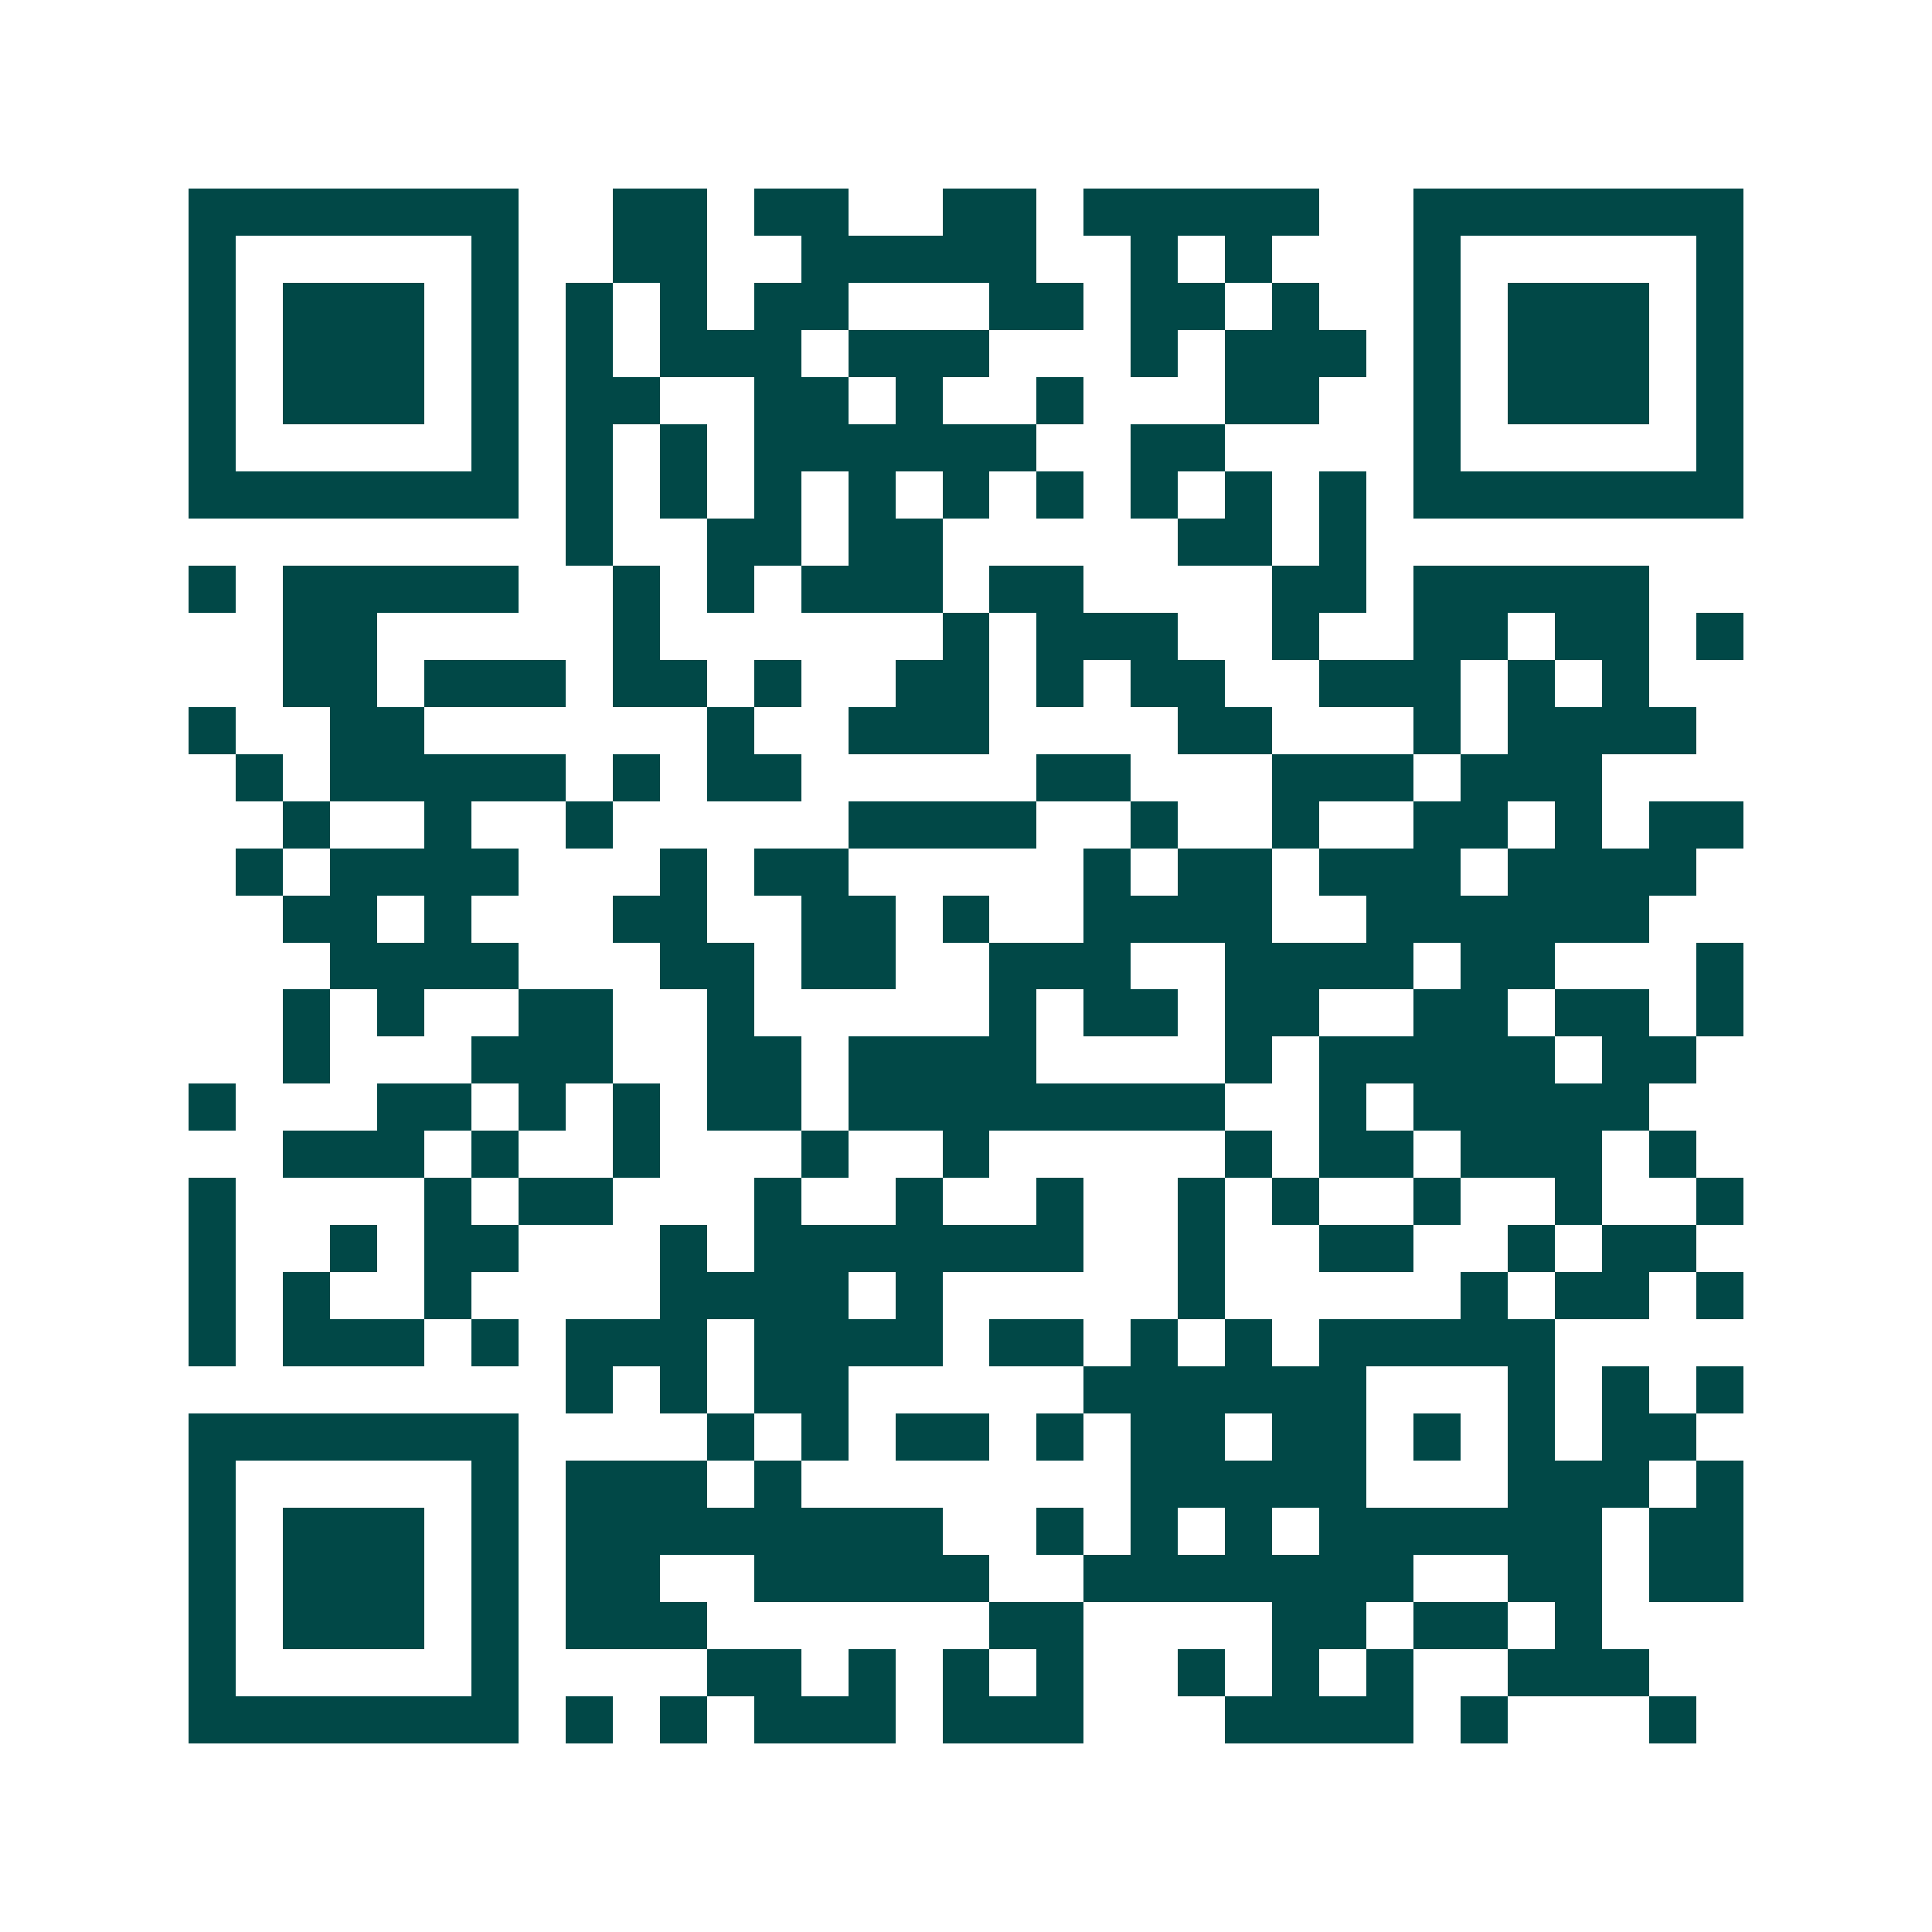 <svg xmlns="http://www.w3.org/2000/svg" width="200" height="200" viewBox="0 0 41 41" shape-rendering="crispEdges"><path fill="#ffffff" d="M0 0h41v41H0z"/><path stroke="#014847" d="M4 4.5h7m2 0h2m1 0h2m2 0h2m1 0h5m2 0h7M4 5.5h1m5 0h1m2 0h2m2 0h5m2 0h1m1 0h1m3 0h1m5 0h1M4 6.5h1m1 0h3m1 0h1m1 0h1m1 0h1m1 0h2m3 0h2m1 0h2m1 0h1m2 0h1m1 0h3m1 0h1M4 7.5h1m1 0h3m1 0h1m1 0h1m1 0h3m1 0h3m3 0h1m1 0h3m1 0h1m1 0h3m1 0h1M4 8.5h1m1 0h3m1 0h1m1 0h2m2 0h2m1 0h1m2 0h1m3 0h2m2 0h1m1 0h3m1 0h1M4 9.5h1m5 0h1m1 0h1m1 0h1m1 0h6m2 0h2m4 0h1m5 0h1M4 10.5h7m1 0h1m1 0h1m1 0h1m1 0h1m1 0h1m1 0h1m1 0h1m1 0h1m1 0h1m1 0h7M12 11.5h1m2 0h2m1 0h2m5 0h2m1 0h1M4 12.5h1m1 0h5m2 0h1m1 0h1m1 0h3m1 0h2m4 0h2m1 0h5M6 13.5h2m5 0h1m6 0h1m1 0h3m2 0h1m2 0h2m1 0h2m1 0h1M6 14.5h2m1 0h3m1 0h2m1 0h1m2 0h2m1 0h1m1 0h2m2 0h3m1 0h1m1 0h1M4 15.5h1m2 0h2m6 0h1m2 0h3m4 0h2m3 0h1m1 0h4M5 16.5h1m1 0h5m1 0h1m1 0h2m5 0h2m3 0h3m1 0h3M6 17.5h1m2 0h1m2 0h1m5 0h4m2 0h1m2 0h1m2 0h2m1 0h1m1 0h2M5 18.5h1m1 0h4m3 0h1m1 0h2m5 0h1m1 0h2m1 0h3m1 0h4M6 19.5h2m1 0h1m3 0h2m2 0h2m1 0h1m2 0h4m2 0h6M7 20.5h4m3 0h2m1 0h2m2 0h3m2 0h4m1 0h2m3 0h1M6 21.5h1m1 0h1m2 0h2m2 0h1m5 0h1m1 0h2m1 0h2m2 0h2m1 0h2m1 0h1M6 22.5h1m3 0h3m2 0h2m1 0h4m4 0h1m1 0h5m1 0h2M4 23.5h1m3 0h2m1 0h1m1 0h1m1 0h2m1 0h8m2 0h1m1 0h5M6 24.5h3m1 0h1m2 0h1m3 0h1m2 0h1m5 0h1m1 0h2m1 0h3m1 0h1M4 25.5h1m4 0h1m1 0h2m3 0h1m2 0h1m2 0h1m2 0h1m1 0h1m2 0h1m2 0h1m2 0h1M4 26.5h1m2 0h1m1 0h2m3 0h1m1 0h7m2 0h1m2 0h2m2 0h1m1 0h2M4 27.5h1m1 0h1m2 0h1m4 0h4m1 0h1m5 0h1m5 0h1m1 0h2m1 0h1M4 28.5h1m1 0h3m1 0h1m1 0h3m1 0h4m1 0h2m1 0h1m1 0h1m1 0h5M12 29.5h1m1 0h1m1 0h2m5 0h6m3 0h1m1 0h1m1 0h1M4 30.5h7m4 0h1m1 0h1m1 0h2m1 0h1m1 0h2m1 0h2m1 0h1m1 0h1m1 0h2M4 31.5h1m5 0h1m1 0h3m1 0h1m7 0h5m3 0h3m1 0h1M4 32.5h1m1 0h3m1 0h1m1 0h8m2 0h1m1 0h1m1 0h1m1 0h6m1 0h2M4 33.5h1m1 0h3m1 0h1m1 0h2m2 0h5m2 0h7m2 0h2m1 0h2M4 34.5h1m1 0h3m1 0h1m1 0h3m6 0h2m4 0h2m1 0h2m1 0h1M4 35.5h1m5 0h1m4 0h2m1 0h1m1 0h1m1 0h1m2 0h1m1 0h1m1 0h1m2 0h3M4 36.5h7m1 0h1m1 0h1m1 0h3m1 0h3m3 0h4m1 0h1m3 0h1"/></svg>
